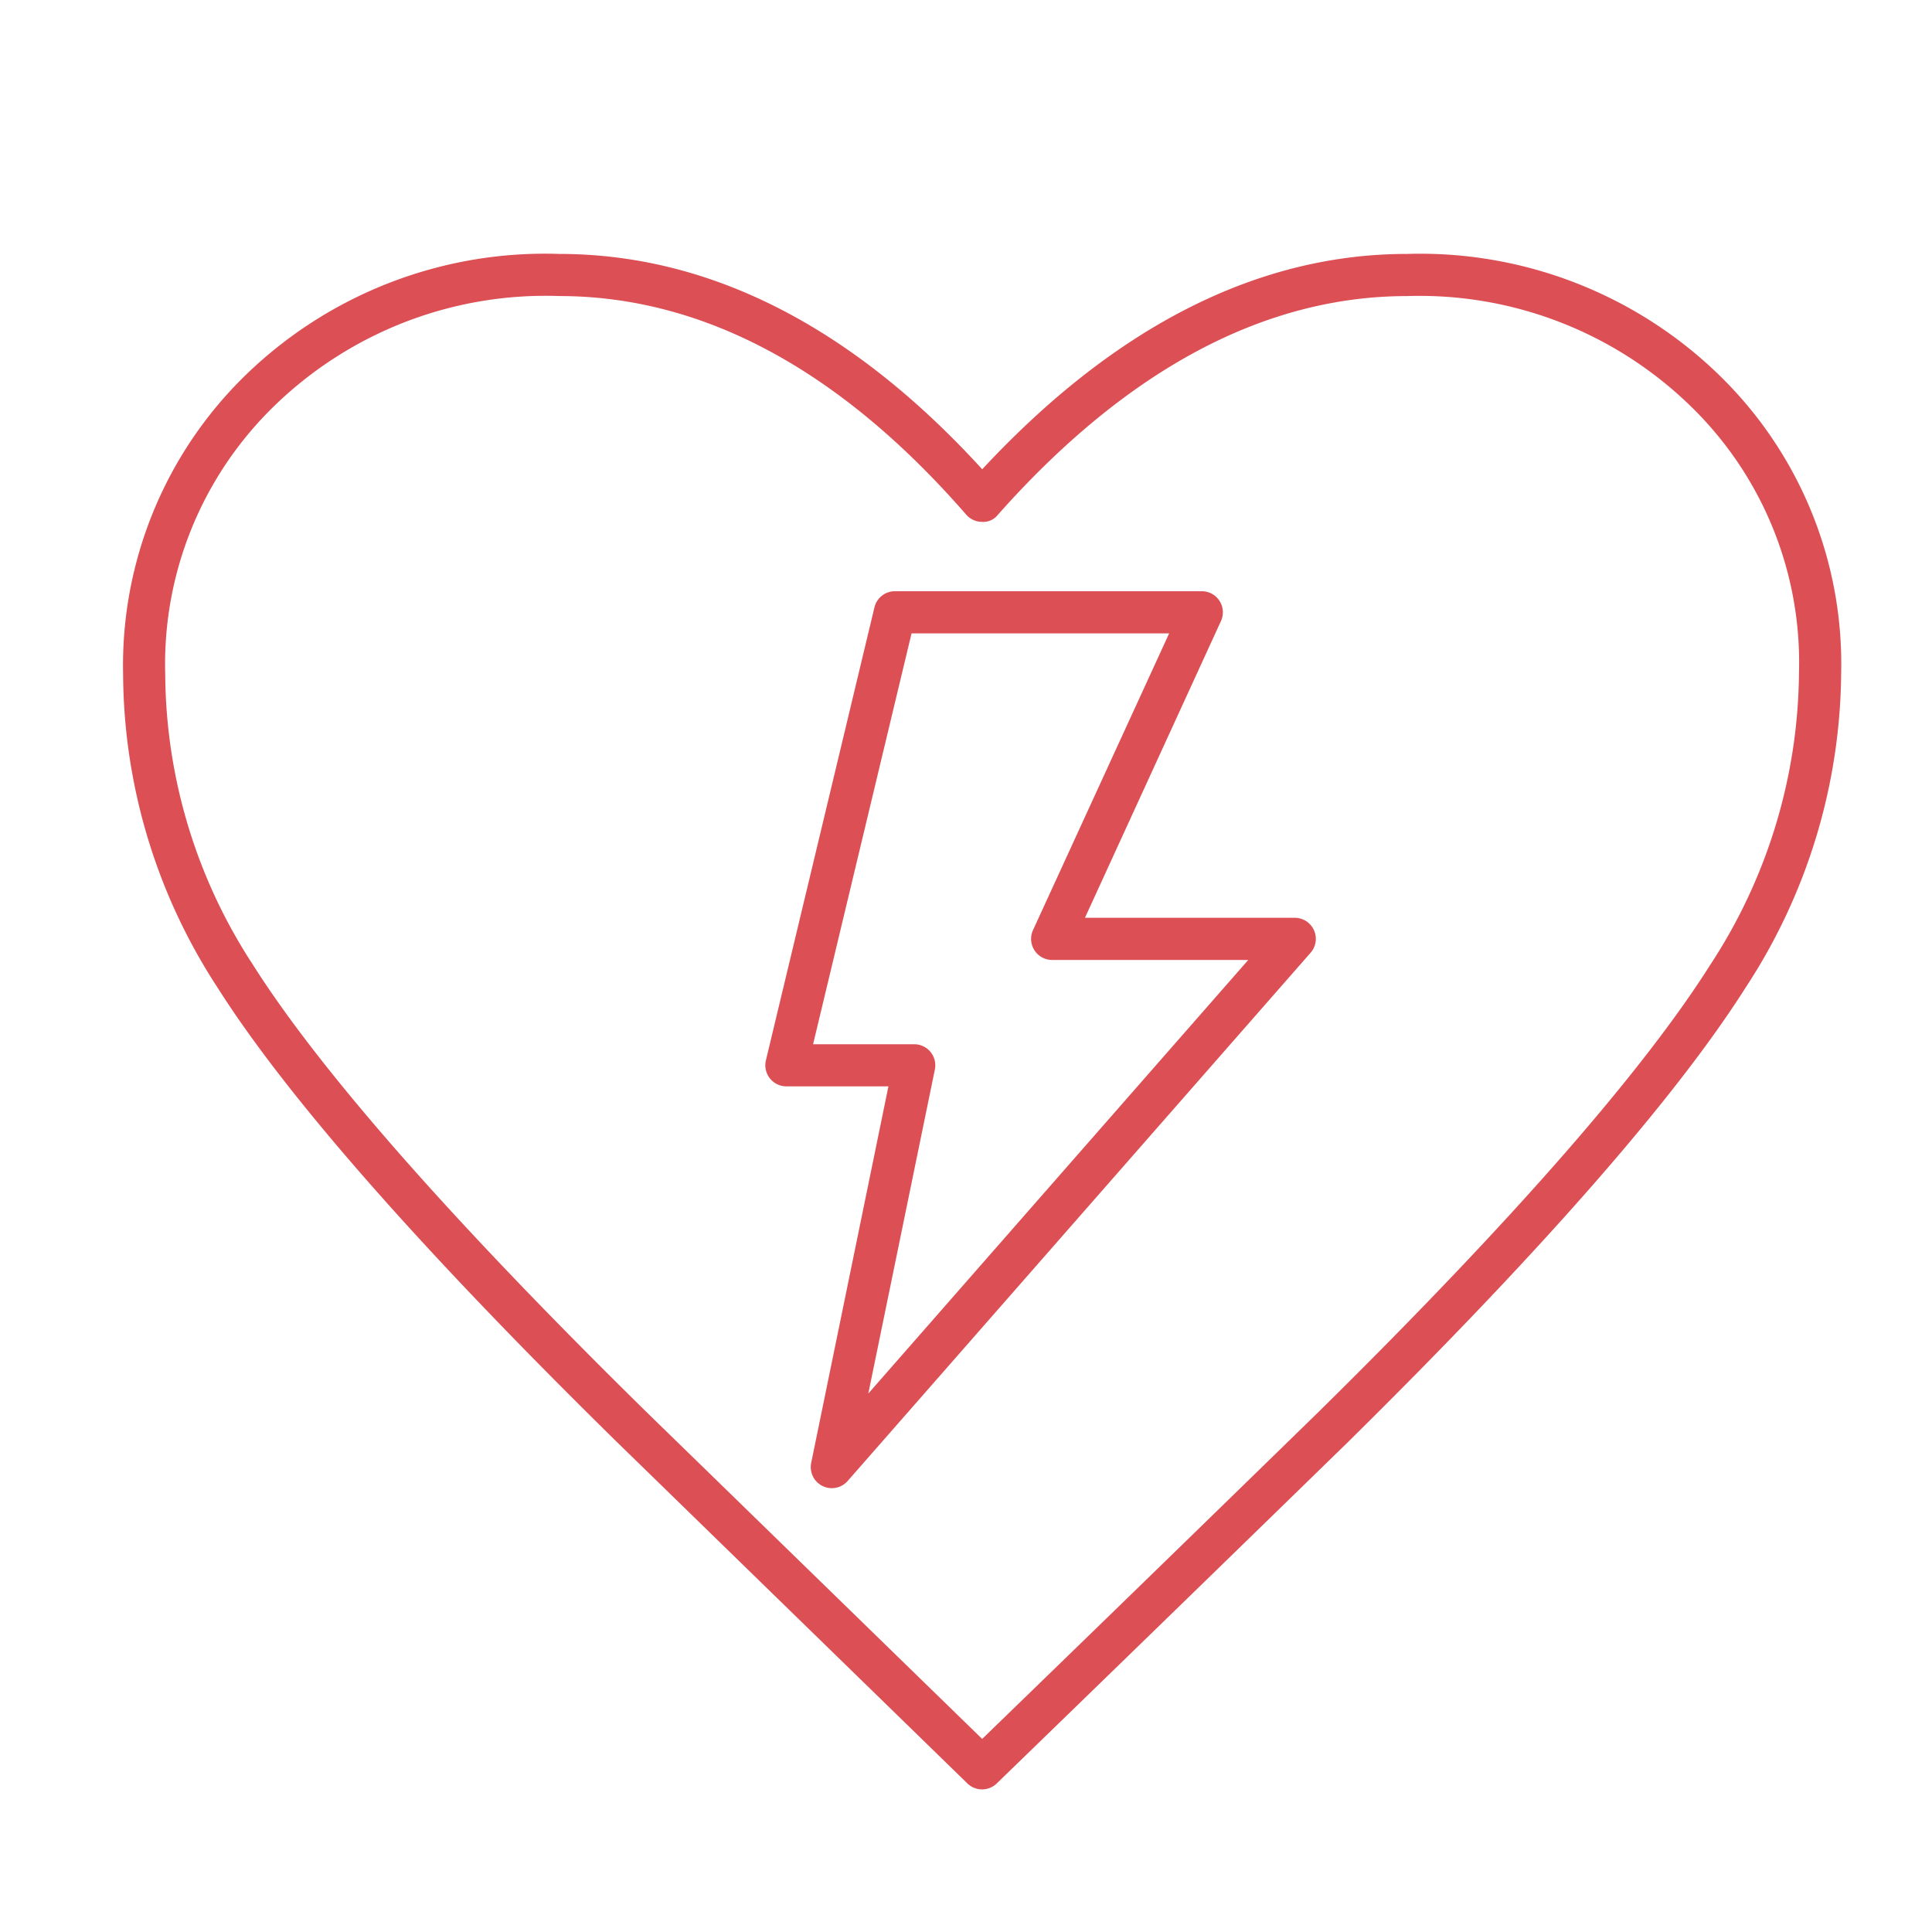 <svg xmlns="http://www.w3.org/2000/svg" xmlns:xlink="http://www.w3.org/1999/xlink" width="60" height="60" viewBox="0 0 60 60"><defs><clipPath id="a"><rect width="53.354" height="47.689" fill="#dc4f54"/></clipPath></defs><g transform="translate(-1137 -3552)"><g transform="translate(1140.823 3559.886)"><g transform="translate(0 0)" clip-path="url(#a)"><path d="M49.6,3.794A13.327,13.327,0,0,0,39.872,0C35.24,0,30.805,2.25,26.681,6.688,22.632,2.25,18.214,0,13.542,0A13.345,13.345,0,0,0,3.817,3.751,12.574,12.574,0,0,0,0,13.046a17.94,17.94,0,0,0,2.925,9.726c2.142,3.386,6.314,8.134,12.4,14.115L26.22,47.5a.654.654,0,0,0,.912,0q5.463-5.295,10.9-10.594c6.043-5.96,10.2-10.716,12.368-14.139a18.034,18.034,0,0,0,2.956-9.755A12.5,12.5,0,0,0,49.6,3.795Zm-.306,18.279c-2.111,3.339-6.209,8.018-12.179,13.9q-5.2,5.073-10.436,10.145L16.241,35.953C10.228,30.044,6.119,25.373,4.03,22.072a16.649,16.649,0,0,1-2.722-9.026A11.166,11.166,0,0,1,4.734,4.683a12.083,12.083,0,0,1,8.808-3.375c4.466,0,8.719,2.284,12.641,6.788a.654.654,0,0,0,.49.225.576.576,0,0,0,.493-.219c4-4.508,8.279-6.793,12.707-6.793a12.063,12.063,0,0,1,8.807,3.417,11.092,11.092,0,0,1,3.366,8.292,16.755,16.755,0,0,1-2.753,9.056" transform="translate(0 0)" fill="#dc4f54"/><path d="M43.891,24.559H37.376L41.6,15.343a.654.654,0,0,0-.6-.926H31.475a.654.654,0,0,0-.636.5L27.468,28.987a.655.655,0,0,0,.636.807h3.169l-2.4,11.7A.654.654,0,0,0,30,42.057L44.383,25.645a.654.654,0,0,0-.492-1.086M30.648,39.334l2.067-10.063a.654.654,0,0,0-.64-.785H28.933l3.058-12.76h8l-4.228,9.216a.654.654,0,0,0,.594.926h6.091Z" transform="translate(-7.505 -3.942)" fill="#dc4f54"/></g></g><rect width="60" height="60" transform="translate(1137 3552)" fill="none"/></g></svg>